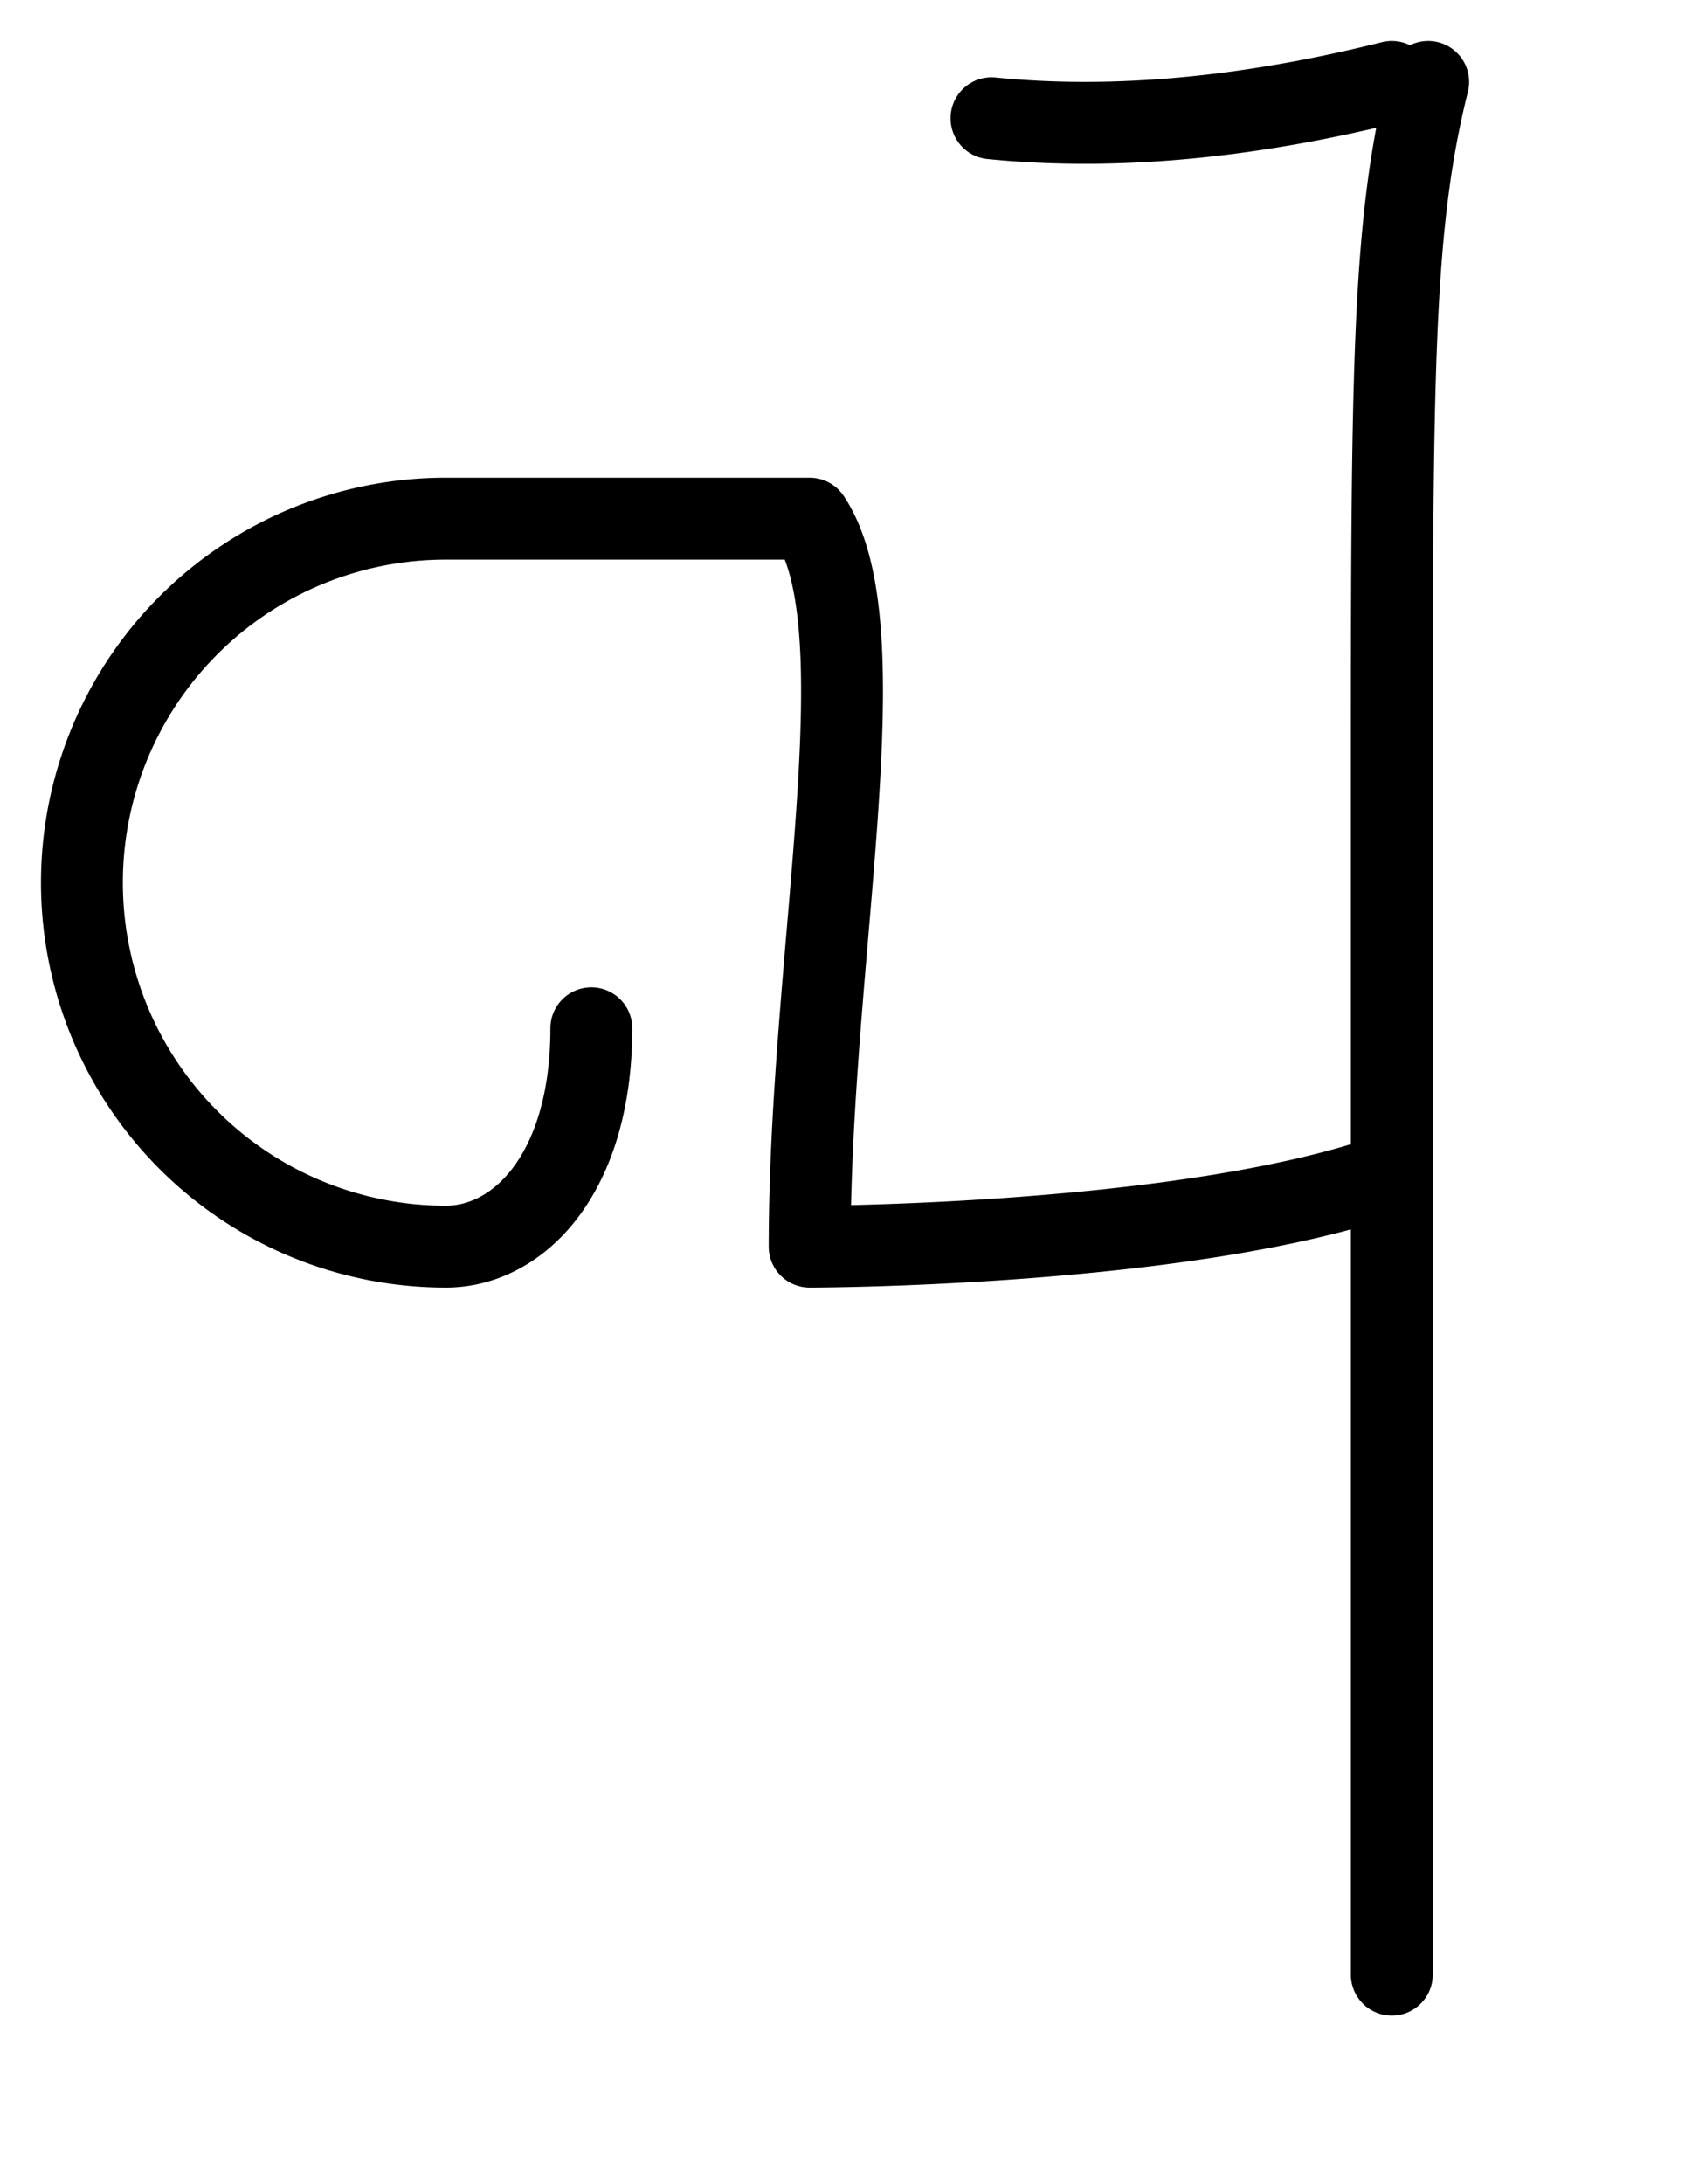 <?xml version="1.0" encoding="UTF-8"?>
<!DOCTYPE svg PUBLIC "-//W3C//DTD SVG 1.1//EN"
    "http://www.w3.org/Graphics/SVG/1.1/DTD/svg11.dtd">
<svg xmlns="http://www.w3.org/2000/svg" width="15.5px" height="20px" version="1.1" xmlns:xlink="http://www.w3.org/1999/xlink">
  <g stroke-linejoin="round" fill="none" stroke="hsl(340deg, 50%, 35%)" stroke-linecap="round" stroke-width="0.75px">
    <path d="M 7.417,4.75 l -3.333,0 a 3.333,3.333 0 1 0 0 6.667 c 0.667,0 1.333,-0.667 1.333 -2 M 9.083,1.083 q 1.667,0.167 3.667,-0.333 M 7.417,4.75 c 0.667,1 0,4 0 6.667 c 0,0 3.467,0 5.333 -0.667 M 13.083,0.75 c -0.333,1.333 -0.333,2.667 -0.333 6.667 l 0,4 l 0,6.667 "/>
  </g>
</svg>